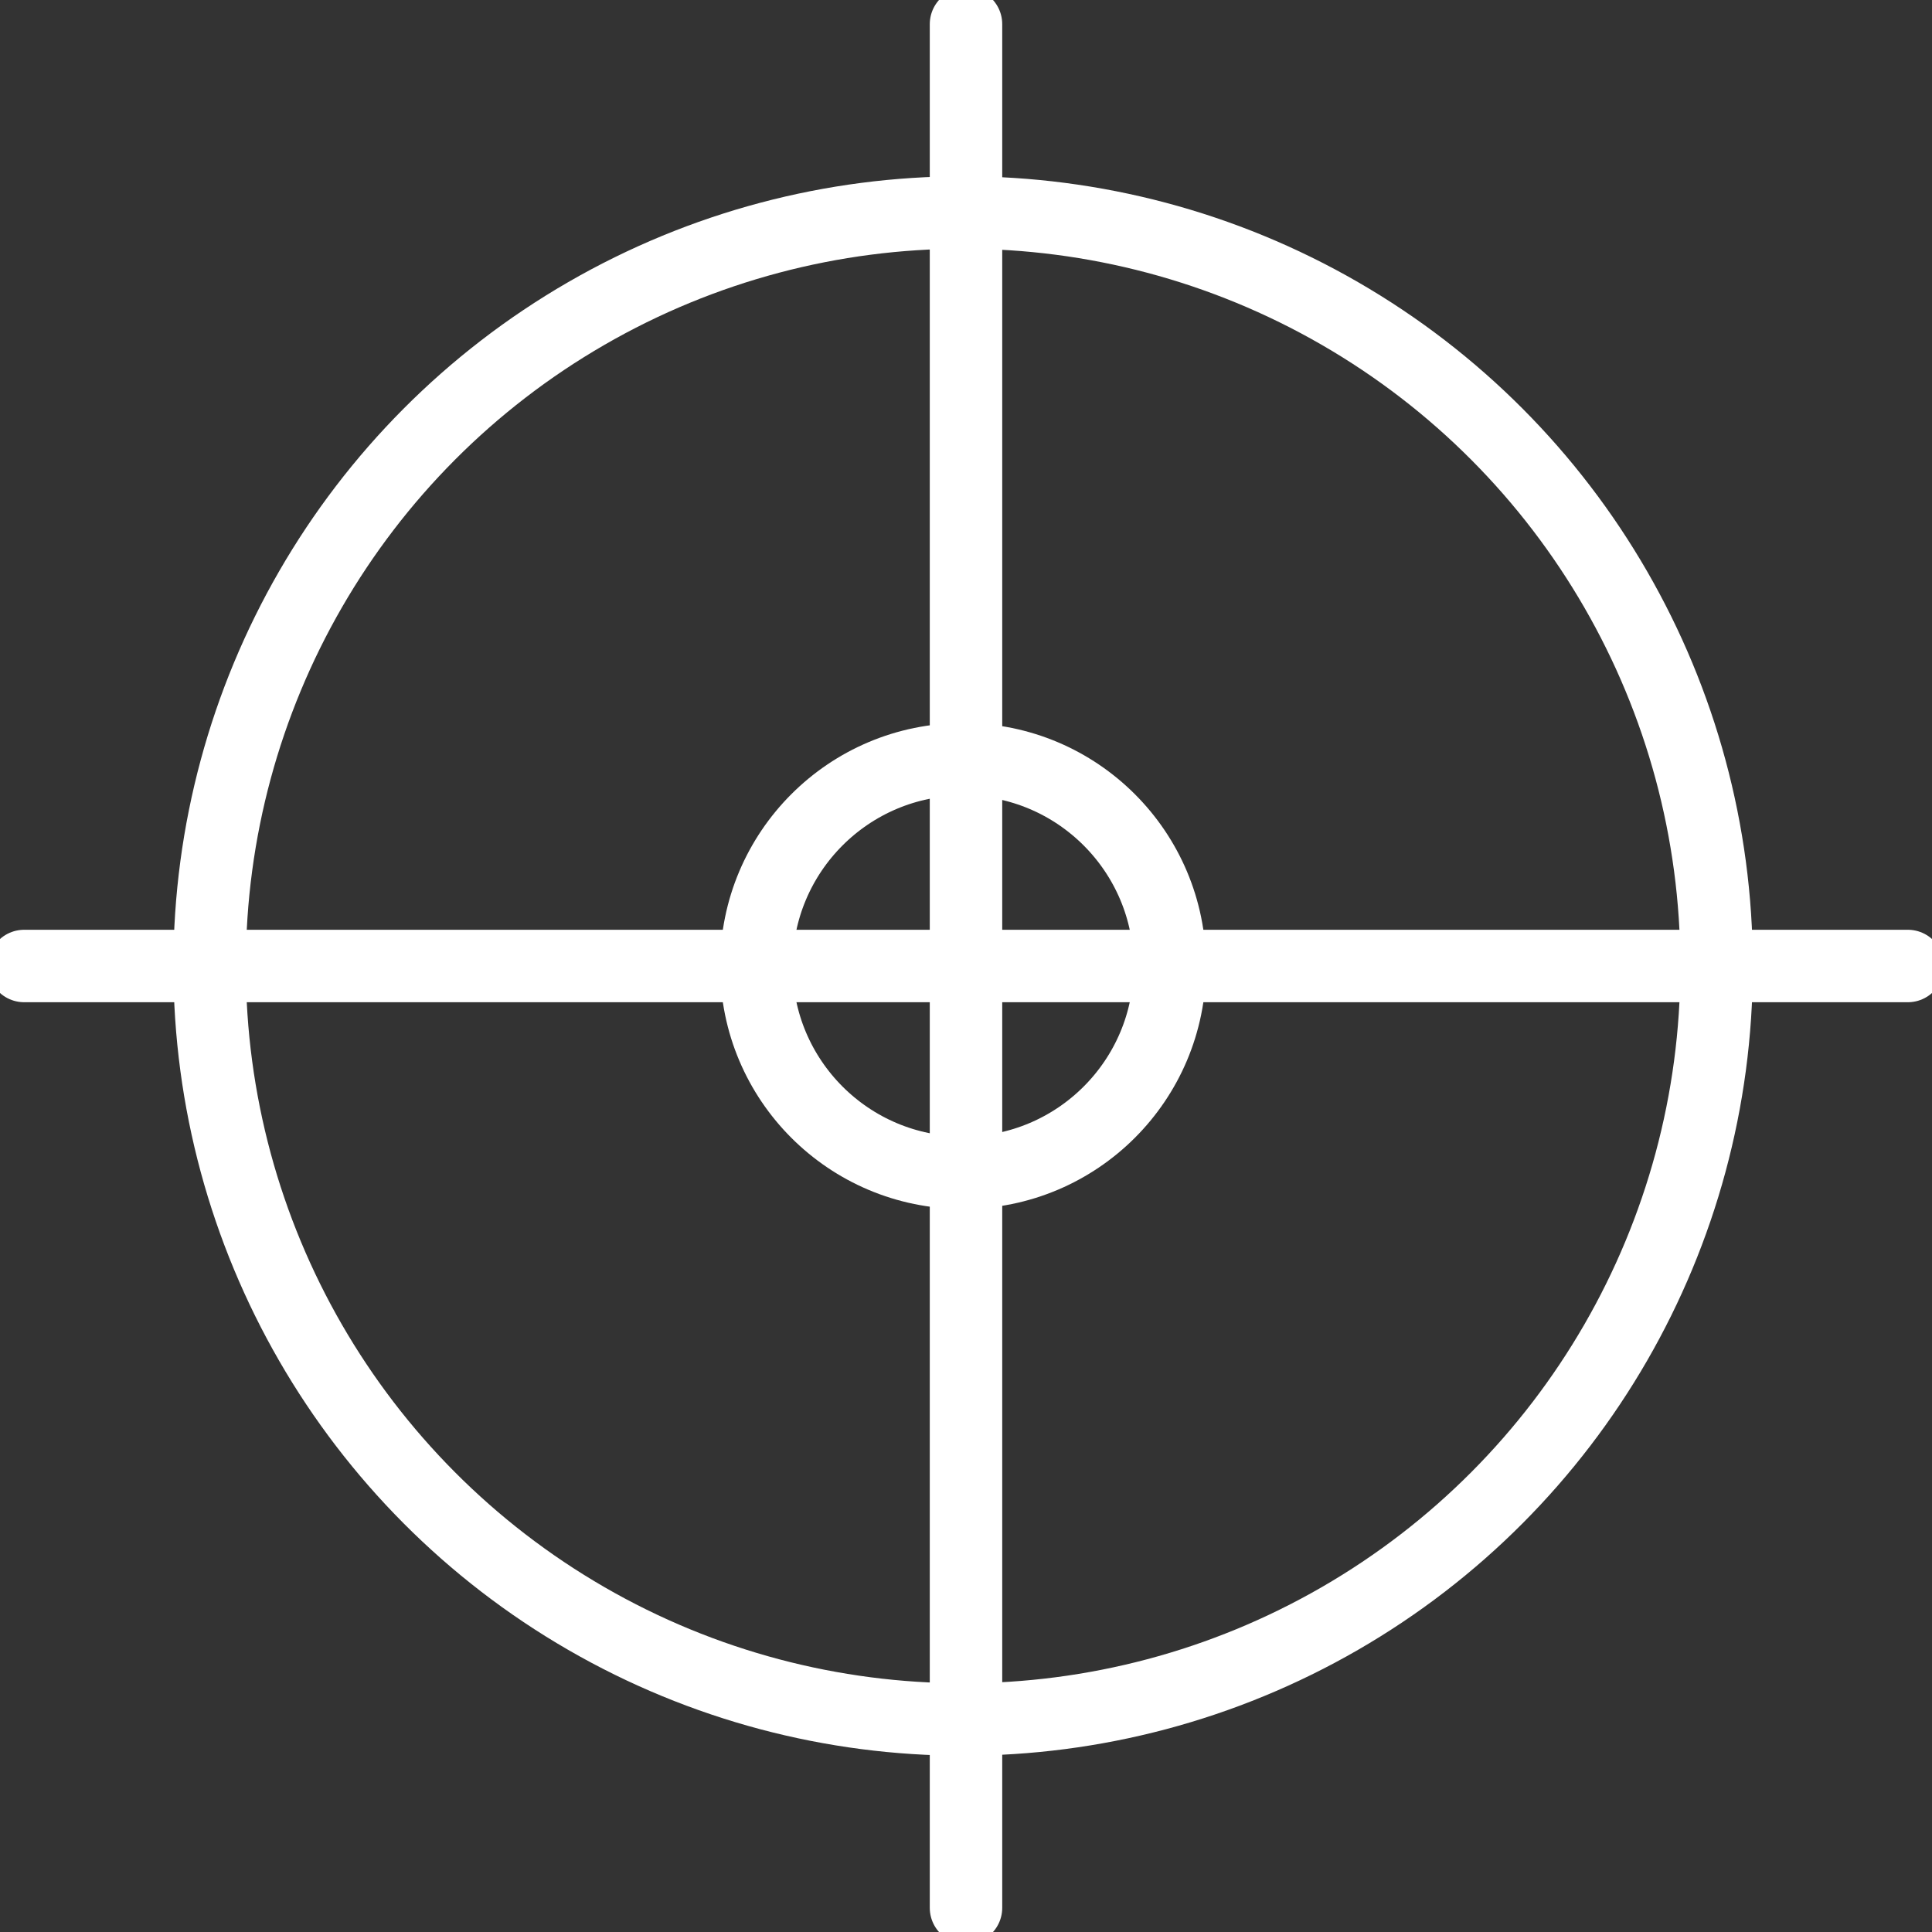 <svg id="图层_1" data-name="图层 1" xmlns="http://www.w3.org/2000/svg" viewBox="0 0 20 20"><rect x="0" y="0" width="20" height="20" fill="#333333" stroke="none"/><defs><style>.cls-1{fill:none;stroke:#fff;stroke-linecap:round;stroke-linejoin:round;stroke-width:0.75px;}</style></defs><circle class="cls-1" cx="9.97" cy="10" r="7.8"/><circle class="cls-1" cx="9.97" cy="10" r="2.14"/><line class="cls-1" x1="0.25" y1="10" x2="19.75" y2="10"/><line class="cls-1" x1="10" y1="0.25" x2="10" y2="19.75"/></svg>